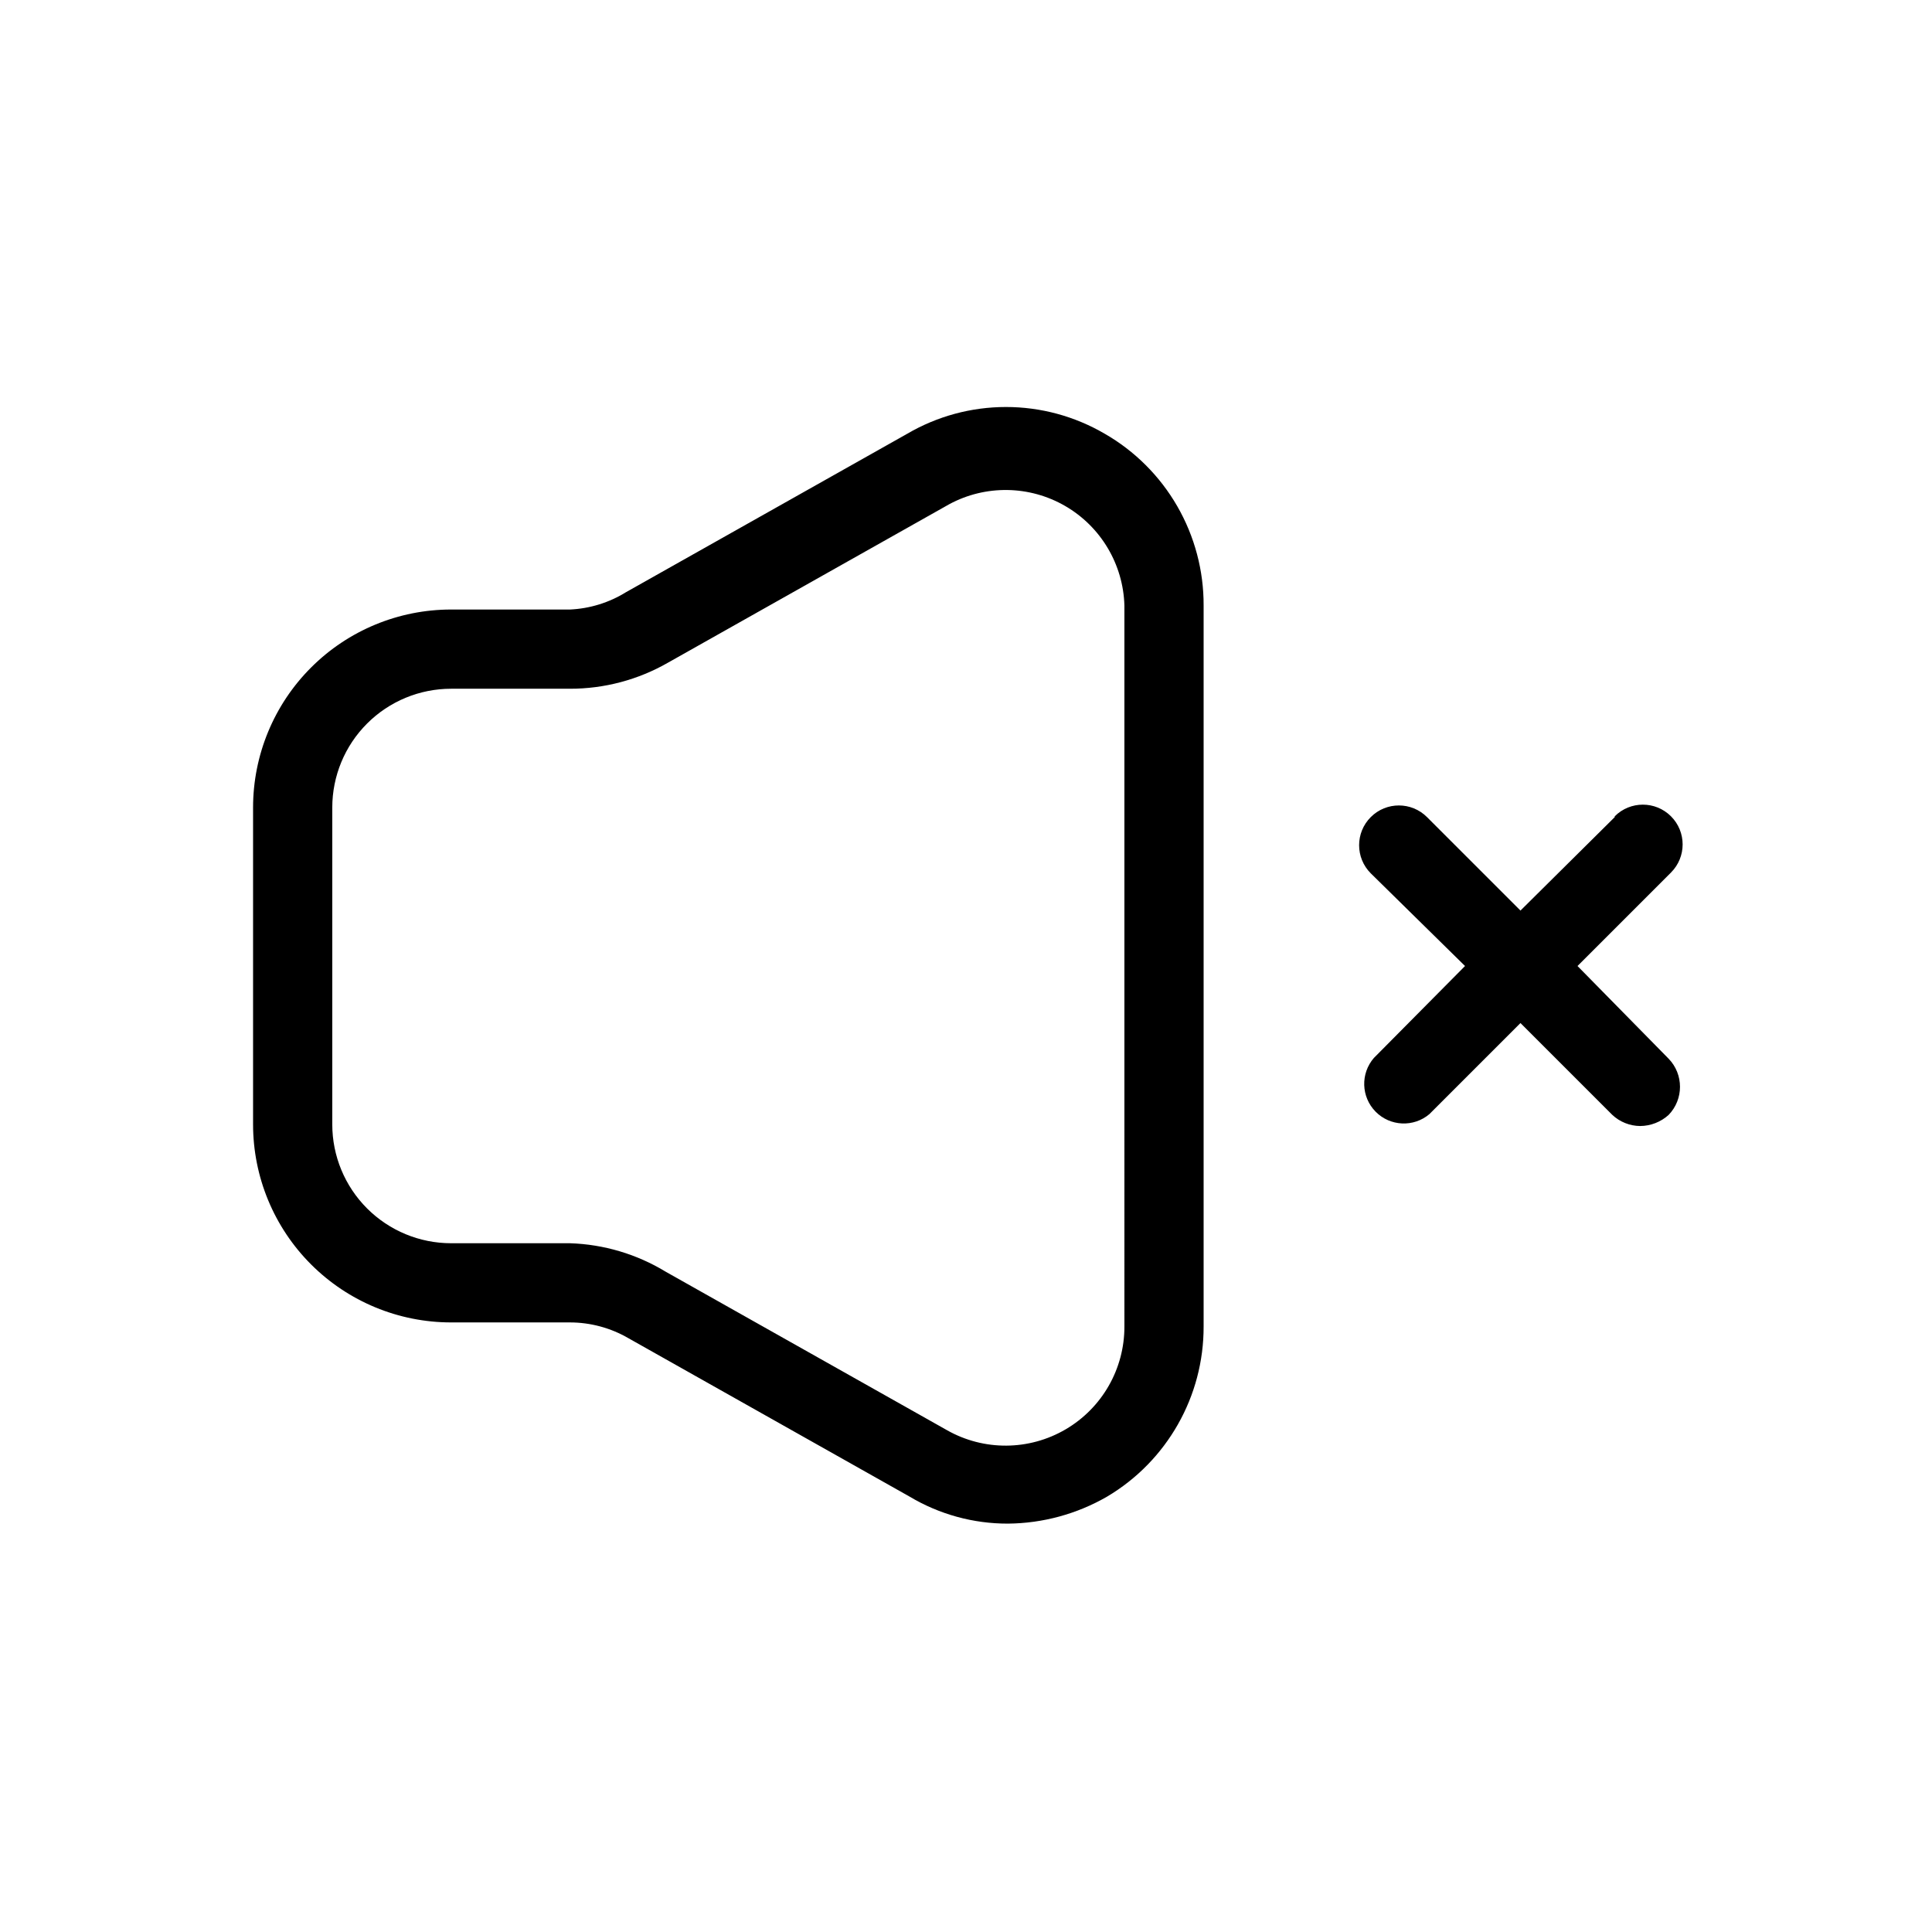 <?xml version="1.0" encoding="UTF-8"?>
<!-- Uploaded to: SVG Repo, www.svgrepo.com, Generator: SVG Repo Mixer Tools -->
<svg fill="#000000" width="800px" height="800px" version="1.1" viewBox="144 144 512 512" xmlns="http://www.w3.org/2000/svg">
 <g>
  <path d="m436.73 258.93c-7.934-4.633-16.949-7.07-26.137-7.07-9.184 0-18.203 2.438-26.133 7.07l-74.523 41.984v-0.004c-4.488 2.793-9.621 4.383-14.902 4.621h-31.488c-13.918 0-27.27 5.527-37.109 15.371-9.844 9.84-15.371 23.191-15.371 37.109v83.969c0 13.918 5.527 27.266 15.371 37.105 9.84 9.844 23.191 15.371 37.109 15.371h31.488c5.457 0.004 10.816 1.453 15.535 4.199l74.523 41.984h-0.004c7.871 4.691 16.867 7.16 26.031 7.137 9.215-0.078 18.254-2.539 26.238-7.137 15.93-9.445 25.672-26.613 25.613-45.133v-191.03c0.039-9.234-2.371-18.312-6.981-26.316-4.606-8-11.254-14.637-19.262-19.234zm5.25 236.58c0.039 11.227-5.902 21.625-15.594 27.293-9.691 5.668-21.664 5.746-31.43 0.207l-74.523-41.984c-7.672-4.668-16.422-7.269-25.398-7.555h-31.488c-8.352 0-16.359-3.32-22.266-9.223-5.906-5.906-9.223-13.918-9.223-22.266v-83.969c0-8.352 3.316-16.363 9.223-22.266 5.906-5.906 13.914-9.223 22.266-9.223h31.488c9.133 0.012 18.109-2.375 26.027-6.93l74.523-41.984c9.625-5.176 21.242-4.992 30.699 0.484 9.453 5.477 15.395 15.465 15.695 26.387z"/>
  <path d="m571.92 360.54-24.98 24.77-24.77-24.77c-4.117-4.117-10.789-4.117-14.902 0-4.117 4.113-4.117 10.785 0 14.902l24.98 24.562-24.141 24.352v-0.004c-3.602 4.141-3.406 10.352 0.445 14.258 3.852 3.902 10.059 4.188 14.246 0.648l24.141-24.141 24.352 24.352c1.996 1.863 4.617 2.91 7.348 2.938 2.797-0.016 5.488-1.062 7.559-2.938 4.023-4.152 4.023-10.754 0-14.906l-24.141-24.559 24.77-24.77v-0.004c4.117-4.113 4.117-10.789 0-14.902-4.117-4.117-10.789-4.117-14.906 0z"/>
 </g>
</svg>